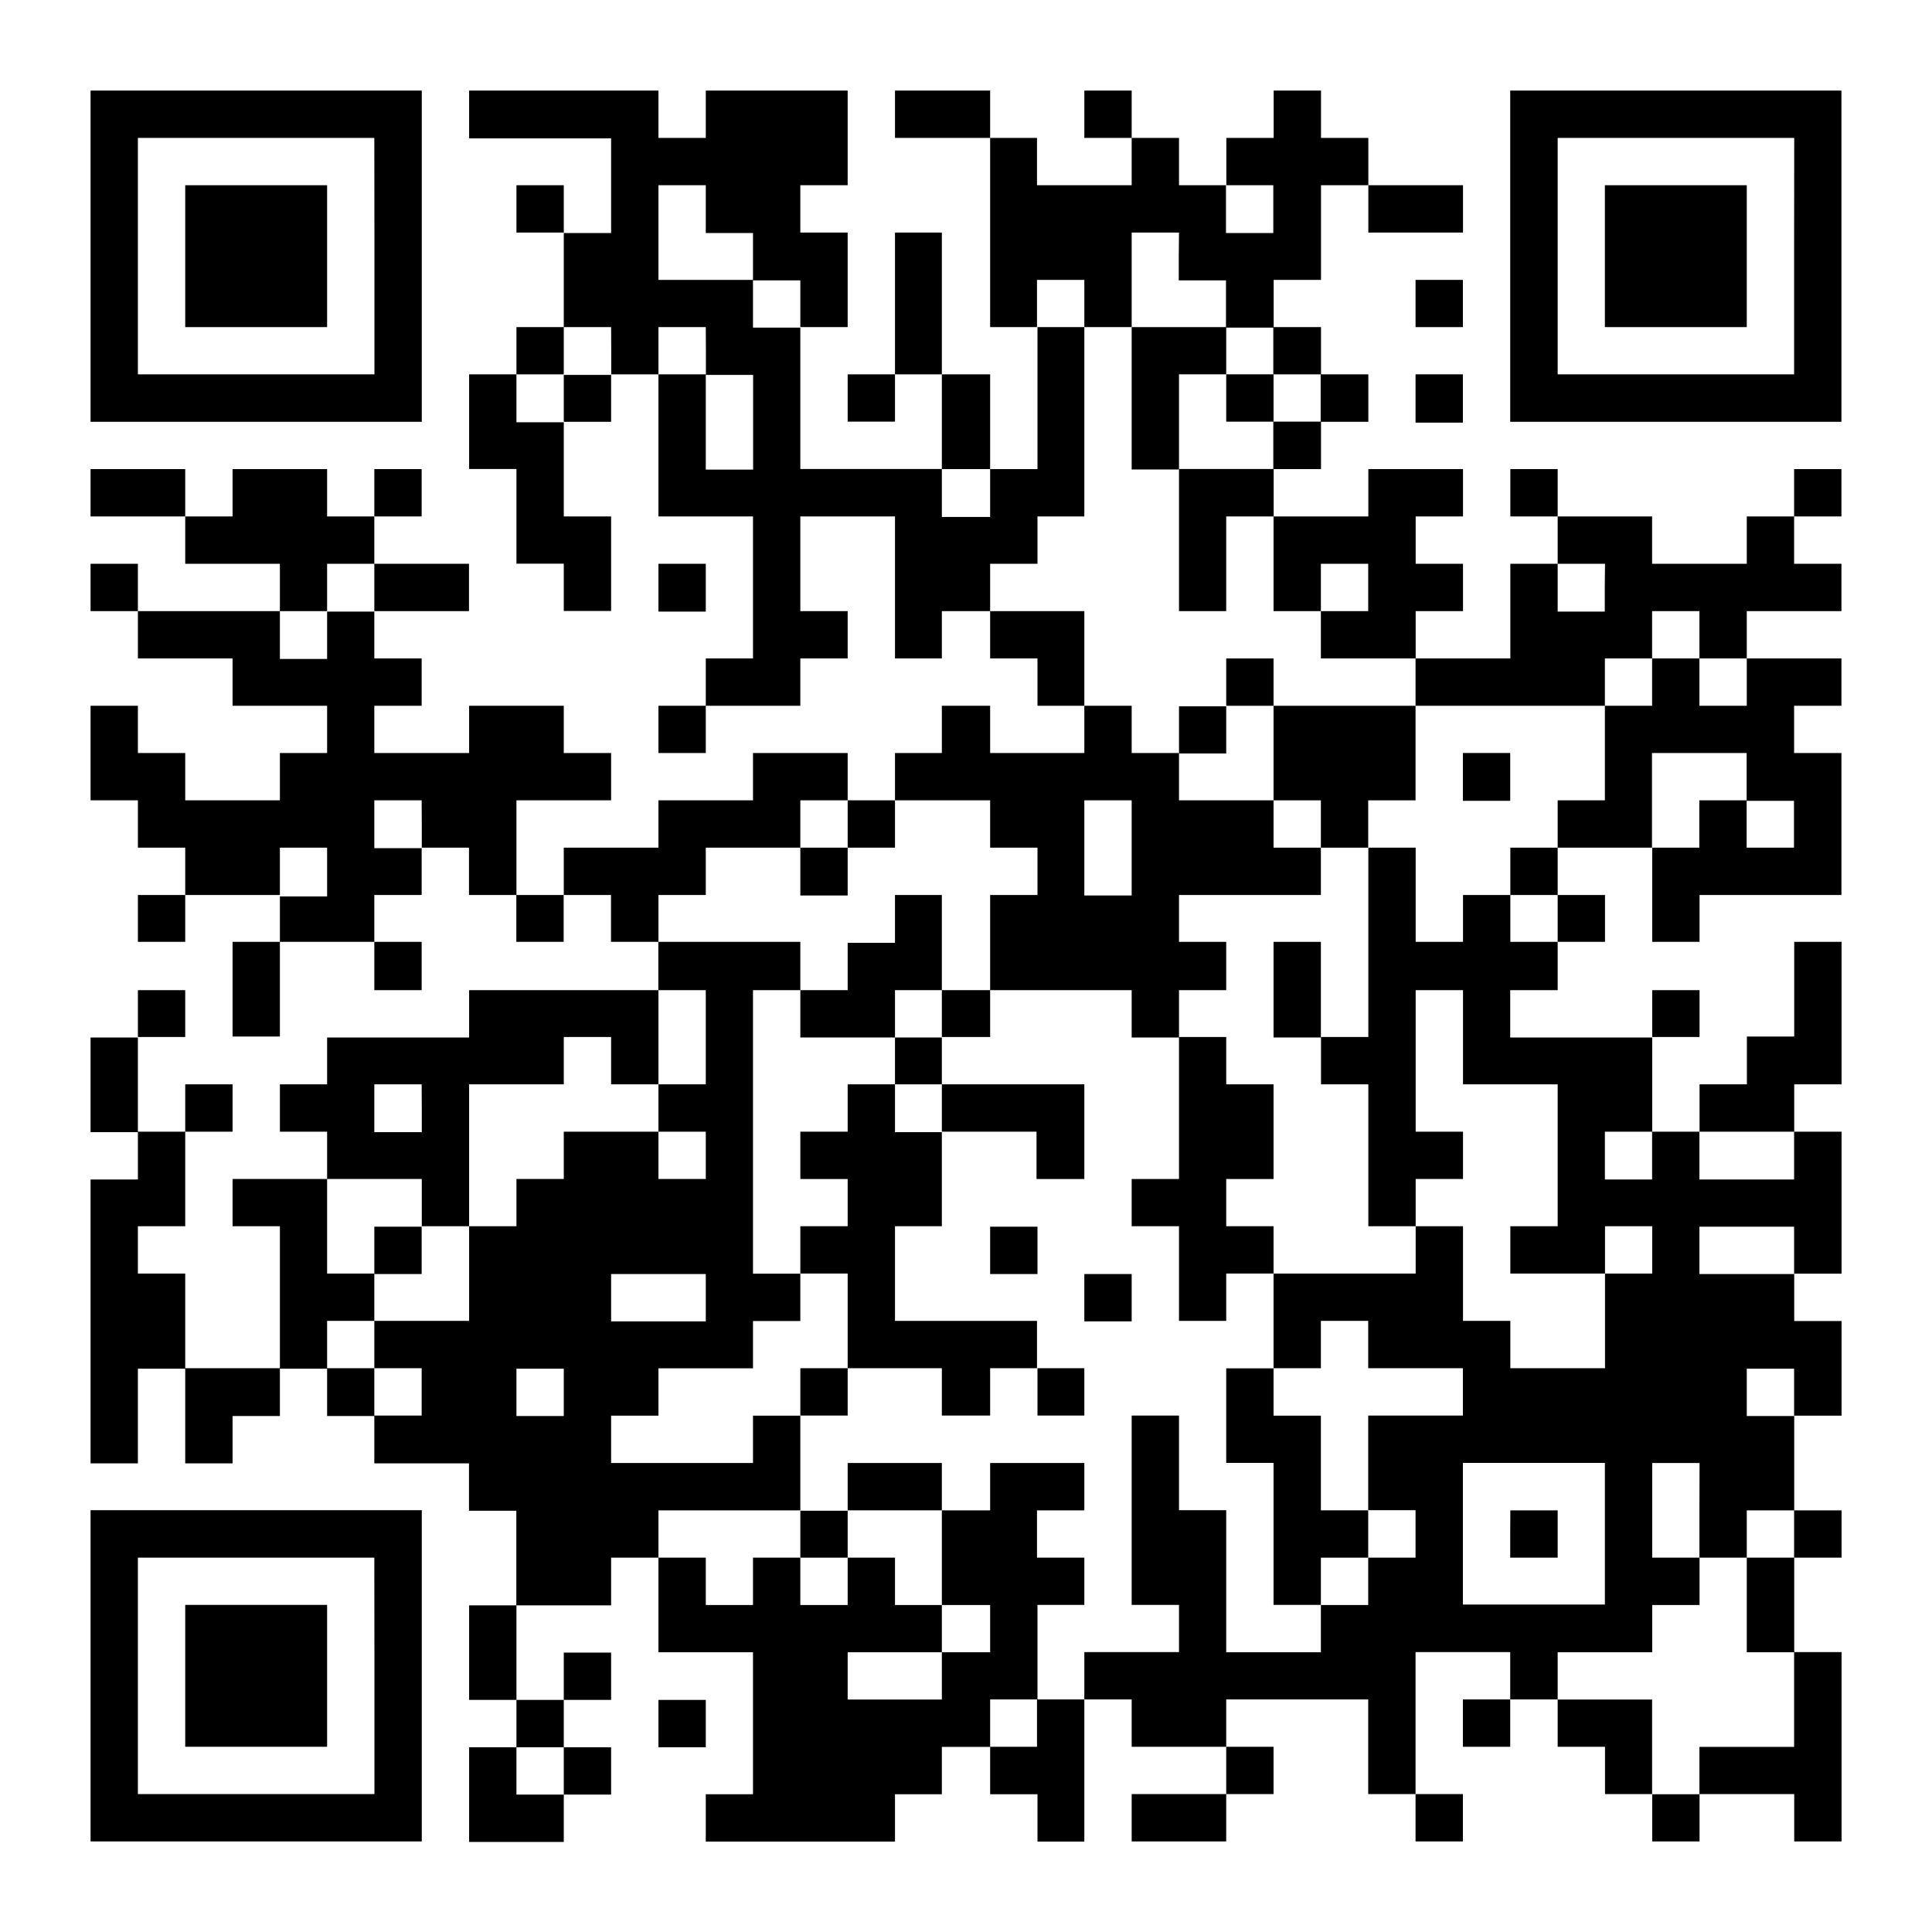 <svg id="レイヤー_1" data-name="レイヤー 1" xmlns="http://www.w3.org/2000/svg" viewBox="0 0 160 160"><defs><style>.cls-1{fill:#fff;}</style></defs><rect class="cls-1" width="160" height="160"/><path d="M7.5,21.22V34.93H34.93V7.5H7.5Zm23.51,0V31H11.42V11.42H31Zm0,0"/><path d="M15.34,21.22v5.87H27.09V15.34H15.34Zm0,0"/><path d="M38.85,9.46v2H50.61v7.84H46.69V15.34H42.77v3.92h3.92v7.83H42.77V31H38.85v7.84h3.92v7.84h3.92v3.92h3.92V42.77H46.69V34.93h3.92V31h3.92V42.77h7.83V54.53H58.45v3.92H54.53v3.91h3.92V58.45h7.83V54.53H70.2V50.61H66.28V42.77h7.84V54.53H78V50.61H82v3.92h3.92v3.92H89.8v3.91H82V58.45H78v3.91H74.12v3.92H70.2V62.36H62.36v3.92H54.53V70.2H46.69v3.92H42.77V66.28h7.84V62.36H46.69V58.45H38.85v3.91H31V58.45h3.92V54.53H31V50.61h7.84V46.69H31V42.77h3.92V38.85H31v3.92H27.09V38.85H19.26v3.92H15.34V38.85H7.5v3.92h7.84v3.92h7.84v3.92H11.42V46.69H7.5v3.92h3.92v3.92h7.84v3.92h7.83v3.91H23.18v3.92H15.34V62.36H11.42V58.45H7.5v7.83h3.92V70.2h3.92v3.92H11.42V78h3.92V74.12h7.84V78H19.26v7.84h3.92V78H31V82h3.92V78H31V74.12h3.92V70.2h3.92v3.92h3.92V78h3.92V74.12h3.92V78h3.92V82H38.85v3.92H27.09V89.8H23.18v3.92h3.91v3.92H19.26v3.91h3.92v11.76H15.34v-7.84H11.42v-3.92h3.92V93.72h3.92V89.8H15.34v3.92H11.42V85.88h3.92V82H11.42v3.92H7.5v7.84h3.92v3.92H7.5v23.51h3.92v-7.84h3.92v7.84h3.92v-3.92h3.92v-3.92h3.91v3.92H31v3.92h7.84v3.92h3.92v7.84H38.85v7.83h3.92v3.92H38.85v7.84h7.84v-3.92h3.92v-3.92H46.69v-3.92h3.92v-3.92H46.69v3.92H42.77v-7.83h7.84V129h3.92v7.83h7.83v11.76H58.45v3.92H74.12v-3.92H78v-3.92H82v3.92h3.92v3.92H89.8V140.74h3.92v3.92h7.83v3.92H93.72v3.92h7.83v-3.92h3.92v-3.92h-3.92v-3.92h11.76v7.84h3.92v3.92h3.92v-3.92h-3.92V136.82h7.84v3.92h-3.92v3.92h3.92v-3.92H129v3.92h3.92v3.92h3.91v3.92h3.92v-3.92h7.84v3.92h3.92V136.82h-3.92V129h3.92v-3.92h-3.92v-7.84h3.92v-7.84h-3.92v-3.92h3.92V93.72h-3.92V89.8h3.92V78h-3.92v7.84h-3.92V89.8h-3.92v3.92h-3.92V85.88h3.92V82h-3.92v3.92H125.07V82H129V78h3.92V74.12H129V70.2h7.83V78h3.92V74.12H152.5V62.36h-3.92V58.45h3.92V54.53h-7.84V50.61h7.84V46.69h-3.92V42.77h3.92V38.85h-3.92v3.92h-3.92v3.92h-7.84V42.77H129V38.85h-3.92v3.92H129v3.92h-3.92v7.84h-7.84V50.61h3.92V46.69h-3.92V42.77h3.92V38.85h-7.84v3.92h-7.84V38.85h3.92V34.93h3.92V31h-3.92V27.09h-3.92V23.18h3.92V15.34h3.92v3.92h7.84V15.34h-7.84V11.42h-3.92V7.5h-3.92v3.92h-3.92v3.92H97.64V11.42H93.72V7.5H89.8v3.92h3.92v3.92H85.88V11.42H82V7.5H74.12v3.92H82V27.09h3.92V38.85H82V31H78V19.26H74.12V31H70.2v3.92h3.92V31H78v7.84H66.28V27.09H70.2V19.26H66.28V15.34H70.2V7.5H58.45v3.92H54.53V7.5H38.85Zm19.6,7.84v2h3.91v3.92h3.92v3.91H62.36V23.18H54.53V15.34h3.92Zm47,0v2h-3.92V15.34h3.92Zm-7.83,3.92v2h3.91v3.91h3.92V31h3.92v3.92h-3.92v3.92H97.64V50.61h3.91V42.77h3.92v7.84h3.92V46.69h3.92v3.92h-3.92v3.92h7.84v3.92h15.68V54.53h3.91V50.61h3.92v3.92h3.92v3.92h-3.92V54.53h-3.92v3.92h-3.91v7.83H129V70.2h-3.92v3.92H129V78h-3.92V74.12h-3.92V78h-3.92V70.2h-3.92V85.88h-3.92V89.8h3.92v11.75h3.92V97.64h3.92V93.72h-3.92V82h3.92V89.8H129v11.75h-3.92v3.92h7.84v-3.92h3.91v3.92h-3.91v7.84h-7.84v-3.92h-3.92v-7.84h-3.92v3.92H105.47v7.84h3.92v-3.92h3.92v3.92h7.84v3.92h-7.84v7.84h3.92V129h-3.92v3.92h-3.92v3.91h-7.84V125.07H97.64v-7.84H93.72v15.68h3.92v3.91H89.8v3.92H85.88v3.92H82v-3.92h3.92v-7.83H89.8V129H85.88v-3.92H89.8v-3.92H82v3.92H78v7.84H82v3.91H78v3.92H70.2v-3.92H78v-3.91H74.12V129H70.2v3.92H66.28V129H62.36v3.92H58.45V129H54.53v-3.92H66.28v-7.84H62.36v3.92H50.61v-3.92h3.92v-3.92h7.83v-3.92h3.92v-3.92H62.36V82h3.92V78H54.53V74.12h3.92V70.2h7.83V66.28H70.2V70.2h3.92V66.28H82V70.2h3.92v3.92H82V82H93.72v3.92h3.92V82h3.91V78H97.64V74.12h11.75V70.2h-3.92V66.28H97.64V62.36H93.72V58.45H89.8V50.61H82V46.69h3.92V42.77H89.8V27.09H85.88V23.18H89.8v3.91h3.92V19.26h3.92Zm-47,7.83v2H46.69v3.92H42.77V31h3.92V27.09h3.92Zm7.84,0v2h3.91v7.84H58.45V31H54.53V27.09h3.92ZM82,40.81v2H78V38.85H82ZM31,48.65v2H27.09v3.92H23.18V50.61h3.91V46.69H31Zm101.9,0v2H129V46.69h3.92Zm11.75,15.67v2h3.92V70.2h-3.92V66.28h-3.92V70.2h-3.92V62.36h7.84ZM34.93,68.24v2H31V66.28h3.92Zm58.79,2v3.92H89.8V66.28h3.92Zm-66.63,2v2H23.18V70.2h3.91ZM58.45,85.88V89.8H54.53v3.92h3.92v3.92H54.53V93.72H46.69v3.92H42.77v3.91H38.85v7.84H31v3.92h3.92v3.92H31v-3.92H27.09v-3.92H31v-3.92H27.09V97.64h7.84v3.91h3.92V89.8h7.84V85.88h3.92V89.8h3.92V82h3.92ZM34.93,91.76v2H31V89.8h3.92Zm101.89,3.92v2h-3.91V93.72h3.91Zm11.76,0v2h-7.84V93.72h7.84Zm0,7.83v2h-7.84v-3.92h7.84Zm-90.13,3.92v2H50.61v-3.92h7.84Zm-11.76,7.84v2H42.77v-3.92h3.92Zm101.89,0v2h-3.92v-3.92h3.92ZM132.91,127v5.88H121.15V121.15h11.76Zm7.83-2V129h3.92v-3.92h3.92V129h-3.92v7.83h3.92v7.84h-7.84v3.92h-3.92v-7.84H129v-3.92h7.83v-3.91h3.92V129h-3.92v-7.84h3.92ZM46.69,146.62v2H42.77v-3.92h3.92Zm0,0"/><path d="M93.72,33v5.88h3.92V31h3.91v3.92h3.92V31h-3.92V27.09H93.72Zm0,0"/><path d="M101.55,56.49v2H97.64v3.91h3.91V58.45h3.92v7.83h3.92V70.2h3.92V66.28h3.92V58.45H105.47V54.53h-3.92Zm0,0"/><path d="M121.15,64.32v2h3.92V62.36h-3.92Zm0,0"/><path d="M66.28,72.16v2H70.2V70.2H66.28Zm0,0"/><path d="M74.12,76.08v2H70.2V82H66.28v3.92h7.84V89.8H70.2v3.92H66.28v3.92H70.2v3.91H66.28v3.92H70.2v7.84H66.28v3.92H70.2v-3.92H78v3.92H82v-3.92h3.92v3.92H89.8v-3.92H85.88v-3.92H74.12v-7.84H78V93.72h7.84v3.92H89.8V89.8H78V85.88H82V82H78V74.12H74.12ZM78,83.92v2H74.12V82H78Zm0,7.84v2H74.12V89.8H78Zm0,0"/><path d="M105.47,82v3.92h3.92V78h-3.92Zm0,0"/><path d="M97.64,91.76v5.88H93.72v3.91h3.92v7.84h3.91v-3.92h3.92v-3.92h-3.92V97.64h3.92V89.8h-3.92V85.88H97.64Zm0,0"/><path d="M82,103.51v2h3.92v-3.92H82Zm0,0"/><path d="M89.8,107.43v2h3.92v-3.92H89.8Zm0,0"/><path d="M101.55,117.23v3.92h3.92v11.76h3.92V129h3.92v-3.92h-3.92v-7.84h-3.92v-3.92h-3.92Zm0,0"/><path d="M70.2,123.11v2H66.28V129H70.2v-3.92H78v-3.92H70.2Zm0,0"/><path d="M31,103.51v2h3.92v-3.92H31Zm0,0"/><path d="M125.07,127v2H129v-3.92h-3.92Zm0,0"/><path d="M125.07,21.22V34.93H152.5V7.5H125.07Zm23.51,0V31H129V11.42h19.59Zm0,0"/><path d="M132.91,21.22v5.87h11.75V15.34H132.91Zm0,0"/><path d="M117.23,25.14v1.95h3.92V23.18h-3.92Zm0,0"/><path d="M117.23,33v2h3.92V31h-3.92Zm0,0"/><path d="M54.53,48.65v2h3.92V46.69H54.53Zm0,0"/><path d="M7.5,138.78V152.5H34.93V125.07H7.5Zm23.51,0v9.8H11.42V129H31Zm0,0"/><path d="M15.34,138.78v5.88H27.09V132.91H15.34Zm0,0"/><path d="M54.53,142.7v2h3.92v-3.92H54.53Zm0,0"/></svg>